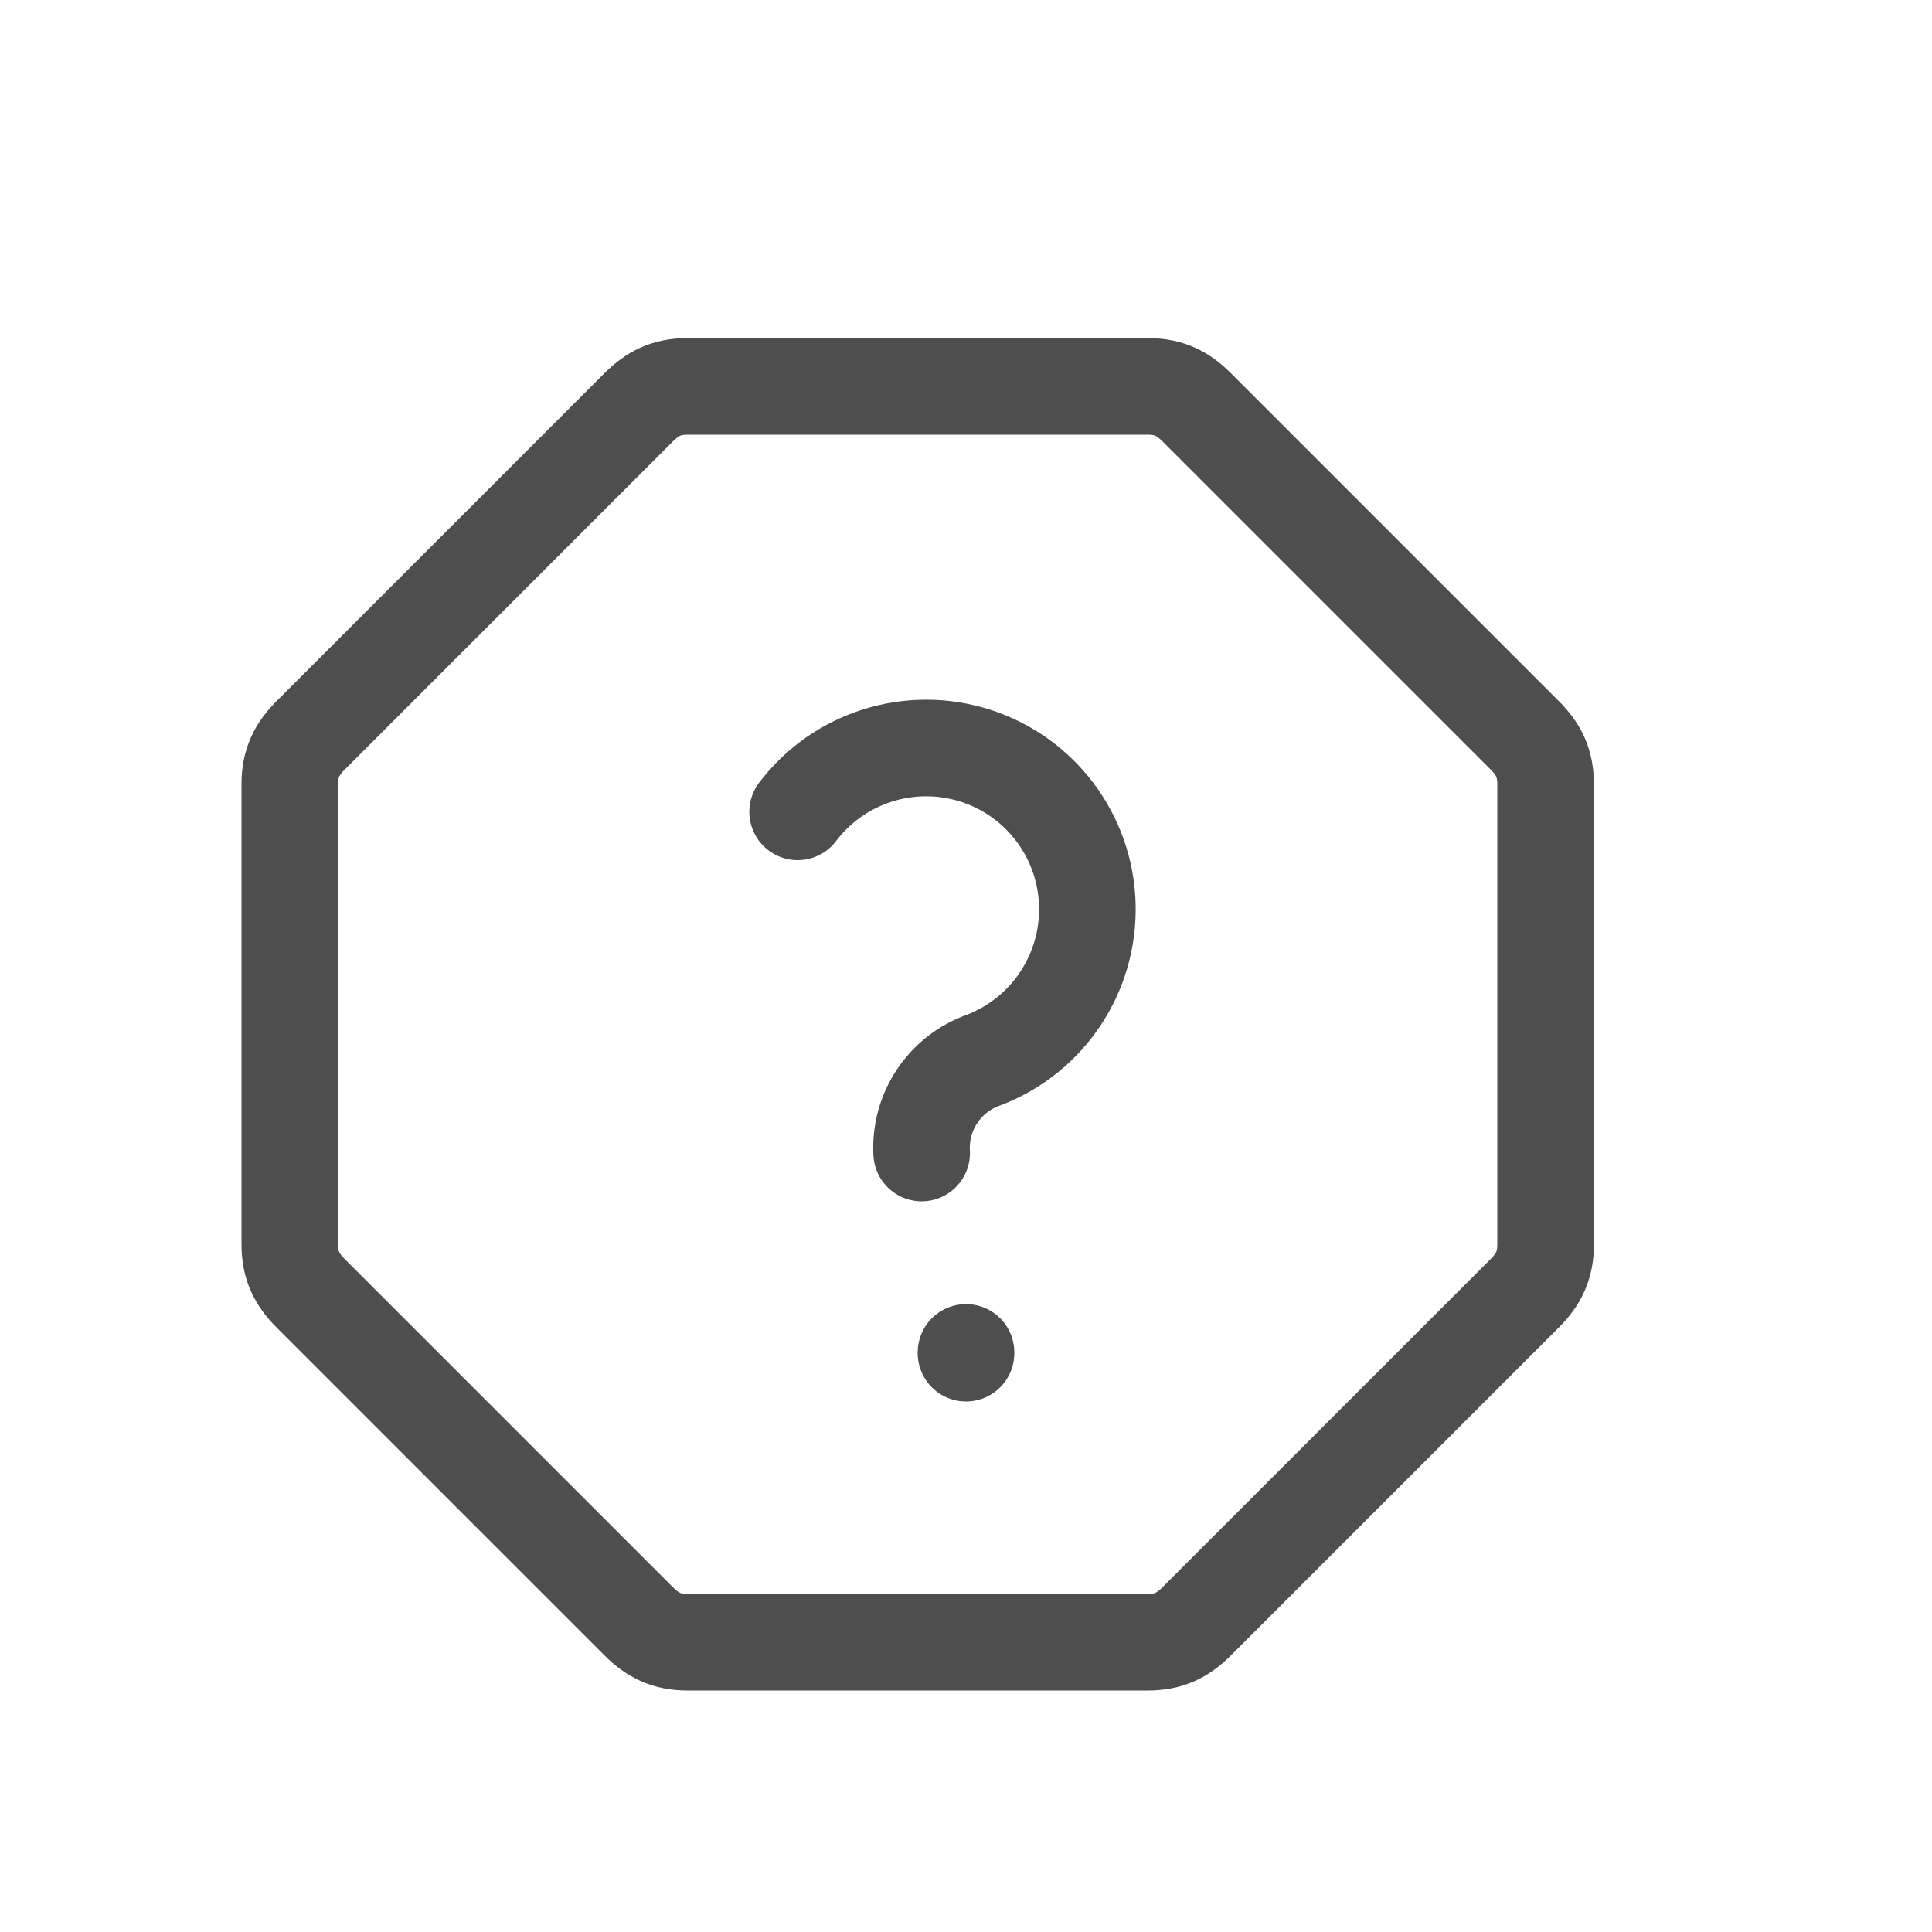 <svg width="20" height="20" viewBox="0 0 20 20" fill="none" xmlns="http://www.w3.org/2000/svg">
<g clip-path="url(#clip0_1422_32072)">
<path d="M9.541 11.936C9.517 11.508 9.779 11.115 10.184 10.973C10.845 10.72 11.275 10.076 11.256 9.368C11.237 8.659 10.773 8.04 10.098 7.823C9.423 7.607 8.685 7.839 8.257 8.404" stroke="#4E4E4E" stroke-linecap="round" stroke-linejoin="round"/>
<path d="M10 14V14.008" stroke="#4E4E4E" stroke-linecap="round" stroke-linejoin="round"/>
<path d="M7.117 4H11.883C12.1 4 12.244 4.072 12.389 4.217L15.783 7.611C15.928 7.756 16 7.9 16 8.117V12.883C16 13.1 15.928 13.244 15.783 13.389L12.389 16.783C12.244 16.928 12.1 17 11.883 17H7.117C6.9 17 6.756 16.928 6.611 16.783L3.217 13.389C3.072 13.244 3 13.1 3 12.883V8.117C3 7.9 3.072 7.756 3.217 7.611L6.611 4.217C6.756 4.072 6.9 4 7.117 4Z" stroke="#4E4E4E" stroke-linecap="round" stroke-linejoin="round"/>
</g>
<defs>
<clipPath id="clip0_1422_32072">
<rect width="20" height="20" fill="white"/>
</clipPath>
</defs>
</svg>
